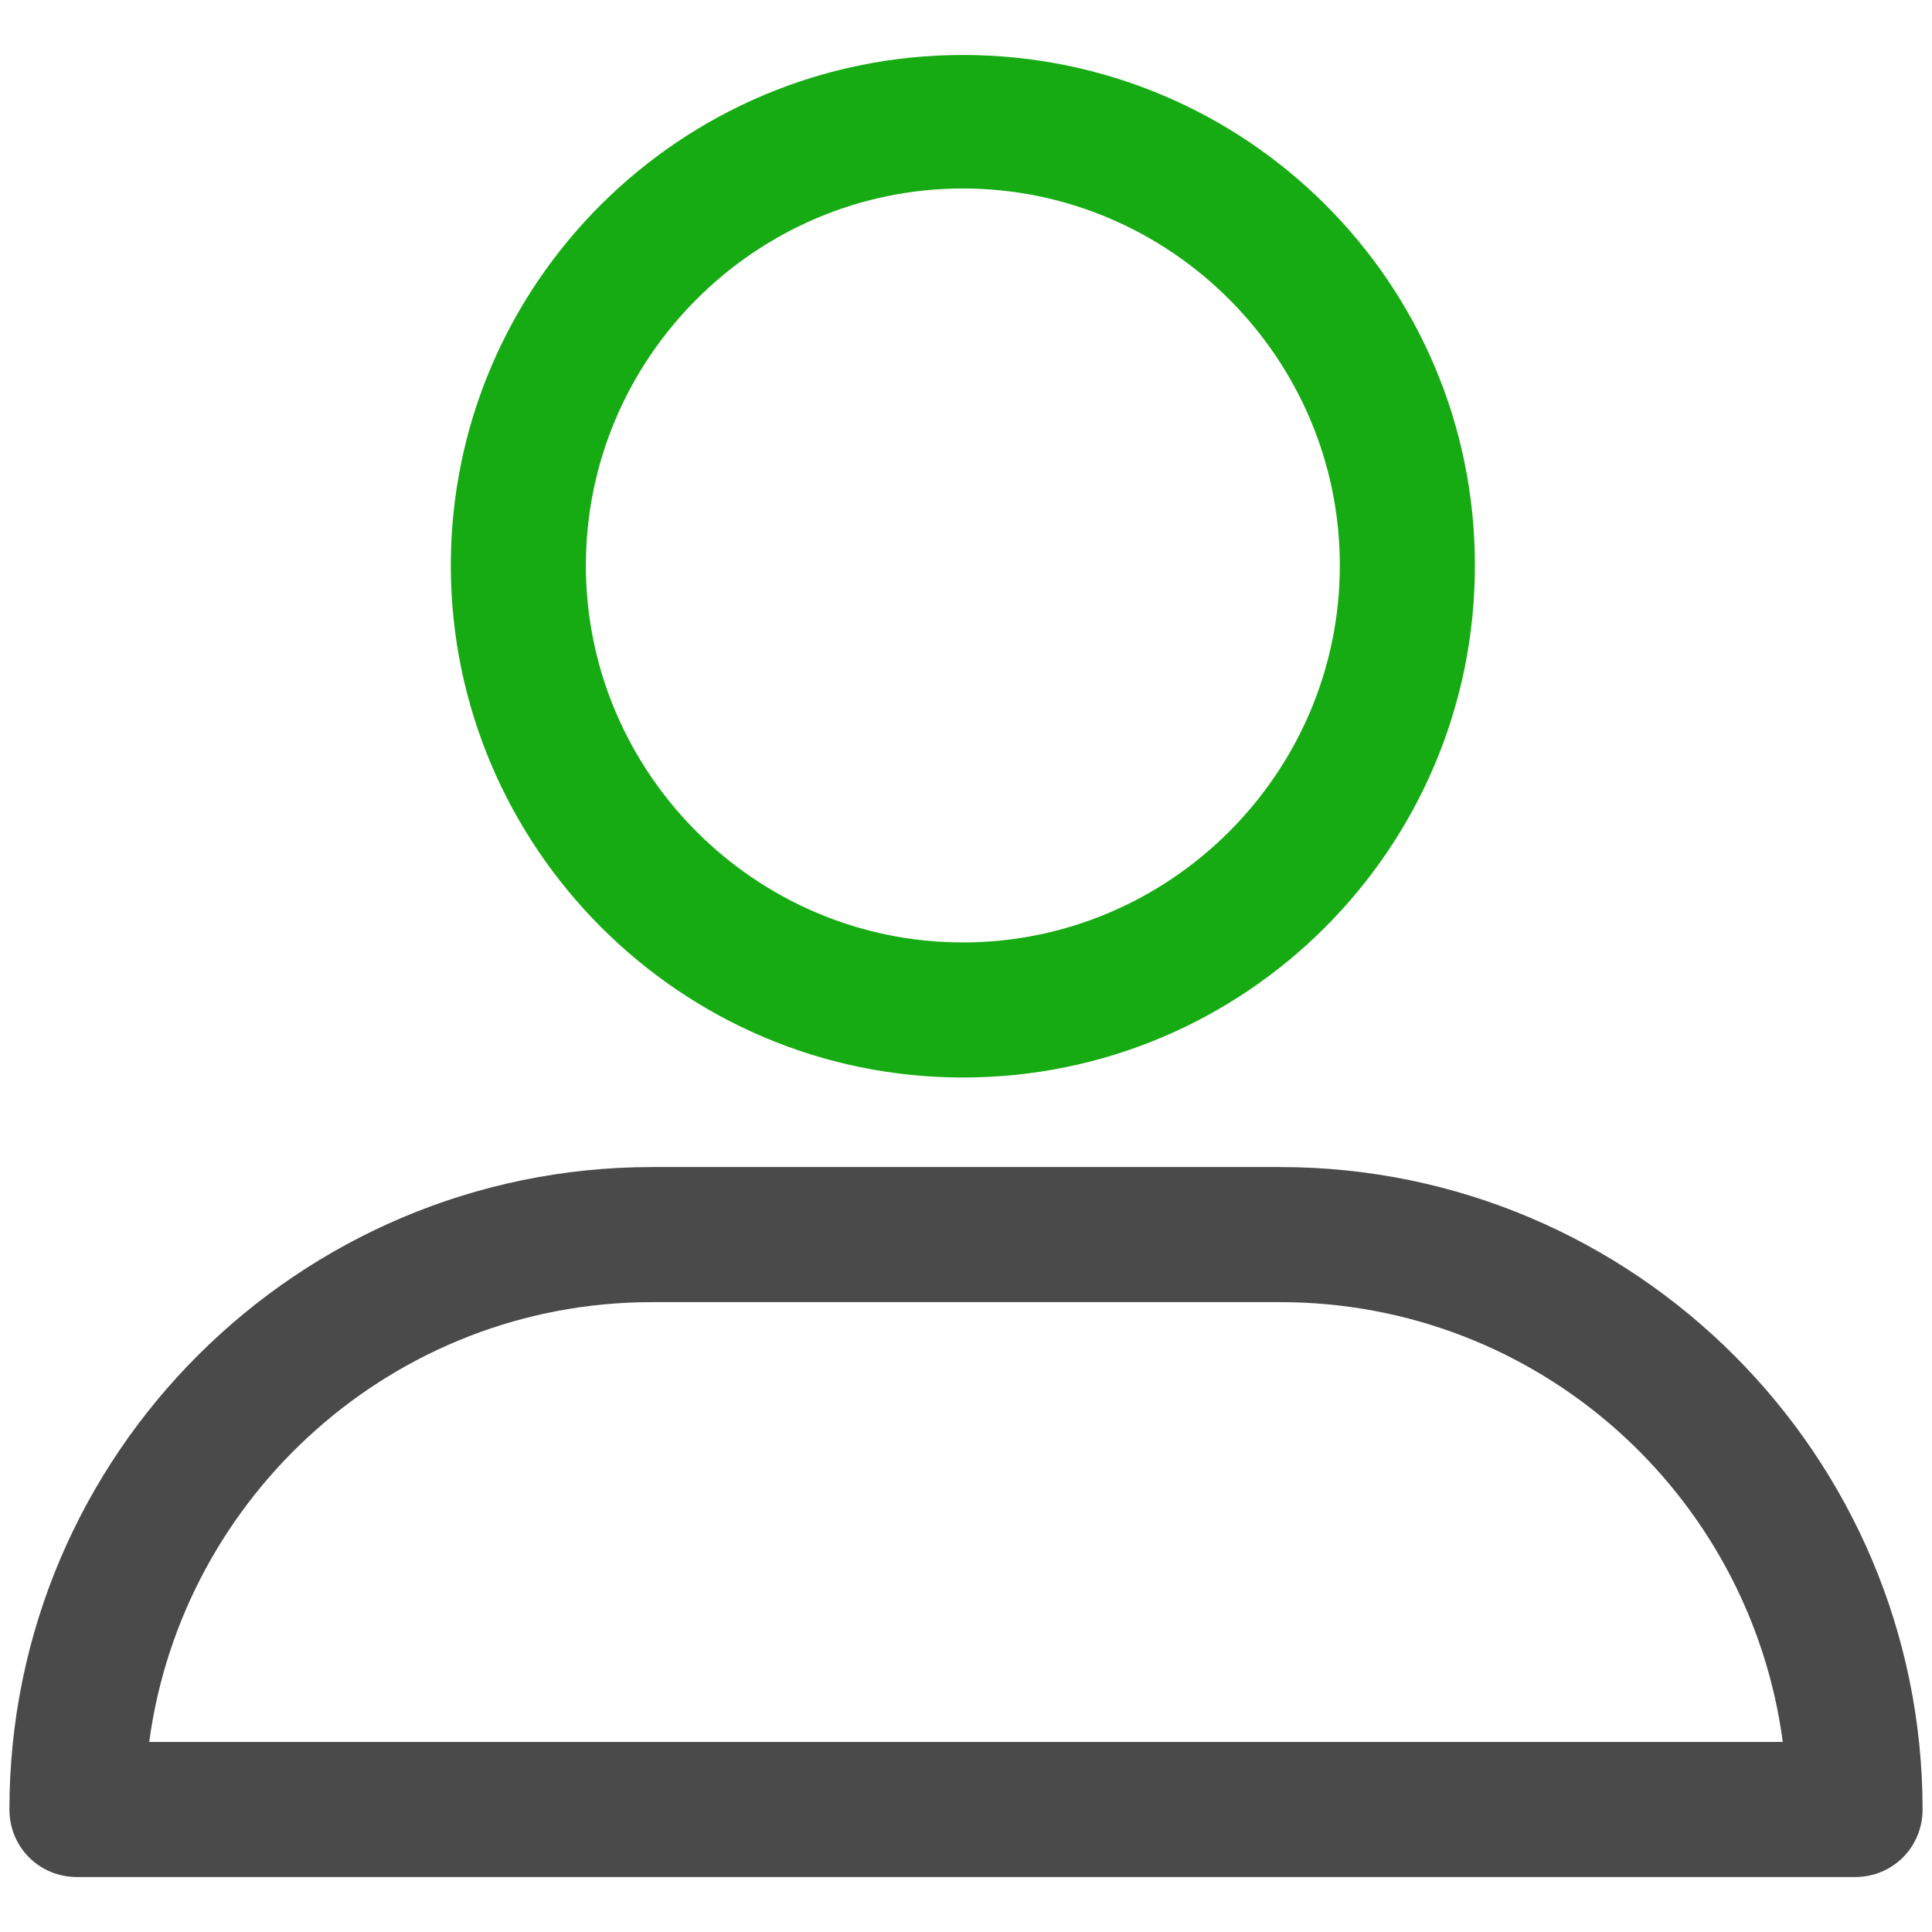 <?xml version="1.0" ?>
<!-- Скачано с сайта svg4.ru / Downloaded from svg4.ru -->
<svg width="800px" height="800px" viewBox="0 -3 123 123" version="1.1" xmlns="http://www.w3.org/2000/svg" xmlns:xlink="http://www.w3.org/1999/xlink">
<title/>
<desc/>
<defs/>
<g fill="none" fill-rule="evenodd" id="Page-1" stroke="none" stroke-width="1">
<g fill-rule="nonzero" id="user">
<path d="M61.3,65.6 C79.3,65.6 93.9,51 93.9,33 C93.9,15 79.3,0.5 61.3,0.5 C43.3,0.5 28.7,15.1 28.7,33 C28.7,50.9 43.3,65.6 61.3,65.6 Z M61.3,9 C74.5,9 85.3,19.8 85.3,33 C85.3,46.2 74.5,57 61.3,57 C48.1,57 37.3,46.2 37.3,33 C37.3,19.8 48.1,9 61.3,9 Z" fill="#17AB13" id="Shape"/>
<path d="M4.9,116.5 L118.1,116.5 C120.5,116.5 122.4,114.6 122.4,112.2 C122.4,89.7 104.1,71.3 81.5,71.3 L41.5,71.3 C19,71.3 0.6,89.6 0.6,112.2 C0.6,114.6 2.5,116.5 4.9,116.5 Z M41.5,79.9 L81.5,79.9 C97.9,79.9 111.4,92.1 113.5,107.9 L9.5,107.9 C11.6,92.2 25.1,79.9 41.5,79.9 Z" fill="#4A4A4A" id="Shape"/>
</g>
</g>
</svg>